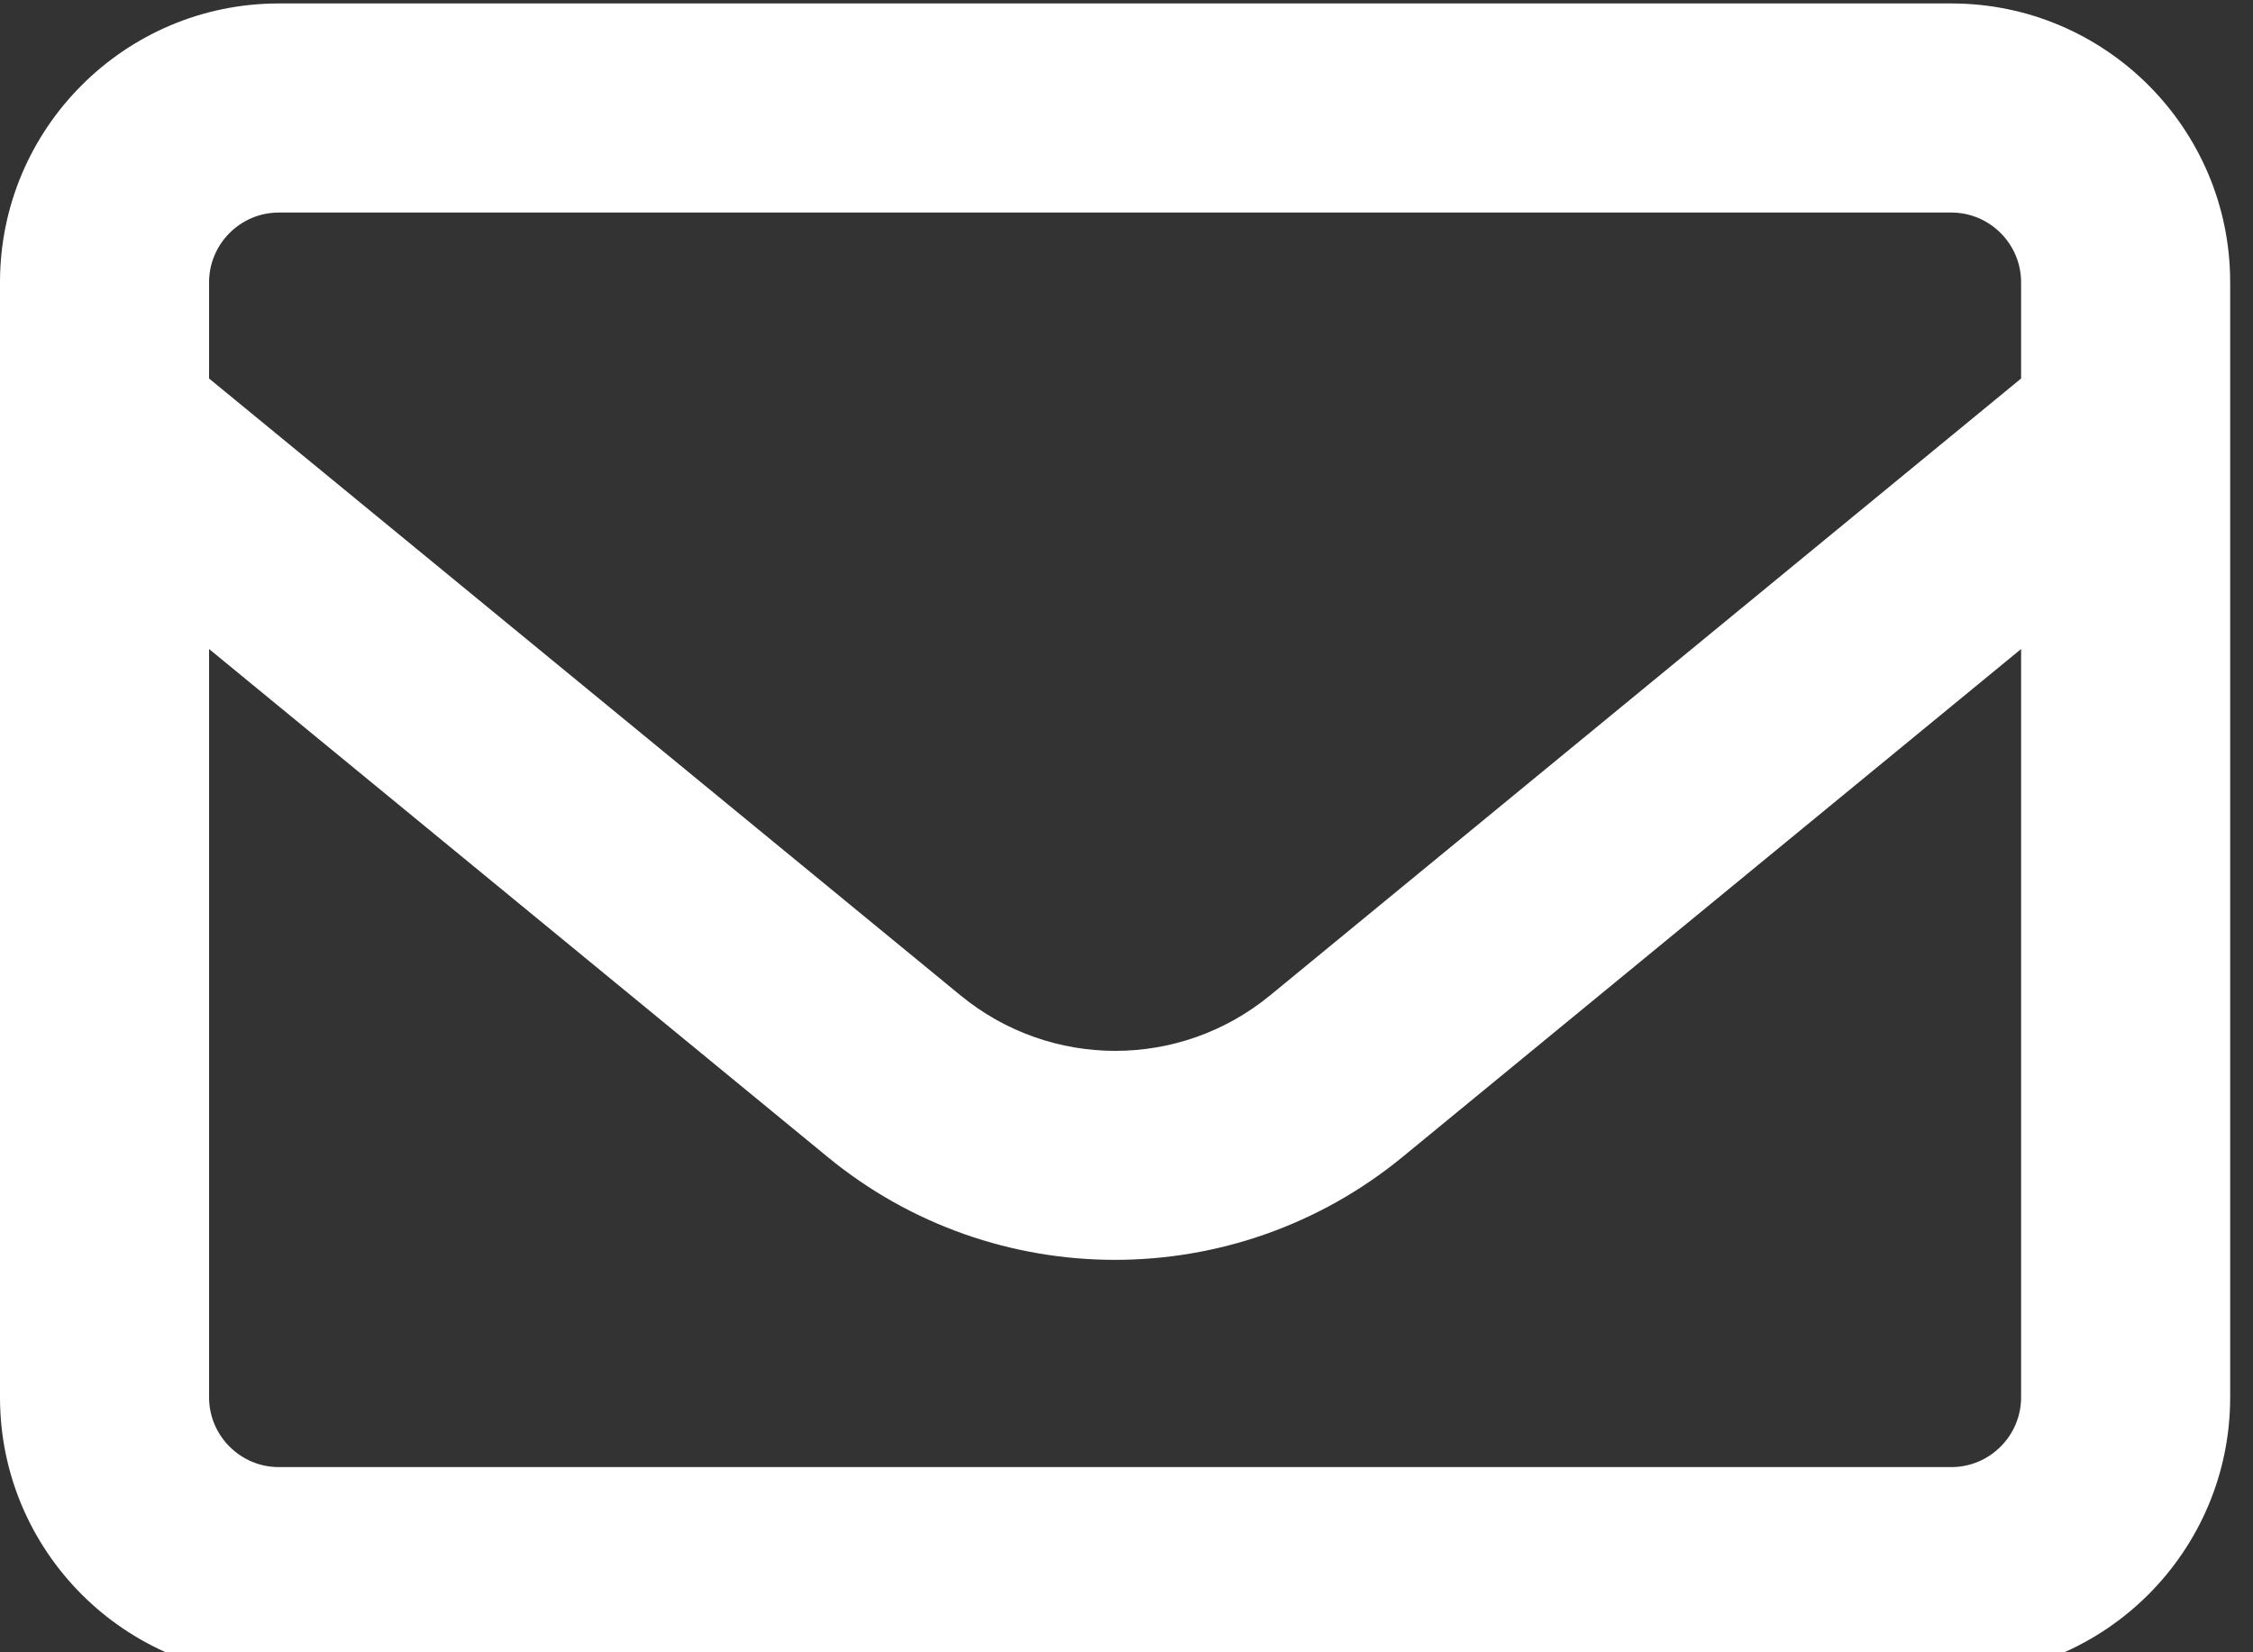 <?xml version="1.0" encoding="UTF-8" standalone="no"?>
<!DOCTYPE svg PUBLIC "-//W3C//DTD SVG 1.1//EN" "http://www.w3.org/Graphics/SVG/1.1/DTD/svg11.dtd">
<svg width="100%" height="100%" viewBox="0 0 15 11" version="1.1" xmlns="http://www.w3.org/2000/svg" xmlns:xlink="http://www.w3.org/1999/xlink" xml:space="preserve" xmlns:serif="http://www.serif.com/" style="fill-rule:evenodd;clip-rule:evenodd;stroke-linejoin:round;stroke-miterlimit:2;">
    <rect x="0" y="0" width="15" height="11" fill="#333333" stroke="none"/>
    <g transform="matrix(0.029,0,0,0.029,0,-1.833)">
        <path d="M64,112C55.2,112 48,119.2 48,128L48,150.1L220.5,291.7C241.2,308.7 270.9,308.7 291.6,291.7L464,150.1L464,128C464,119.2 456.8,112 448,112L64,112ZM48,212.2L48,384C48,392.8 55.2,400 64,400L448,400C456.8,400 464,392.8 464,384L464,212.2L322,328.8C283.6,360.3 228.3,360.3 190,328.8L48,212.2ZM0,128C0,92.7 28.7,64 64,64L448,64C483.3,64 512,92.7 512,128L512,384C512,419.3 483.3,448 448,448L64,448C28.7,448 0,419.3 0,384L0,128Z" style="fill:white;fill-rule:nonzero;"/>
    </g>
</svg>
